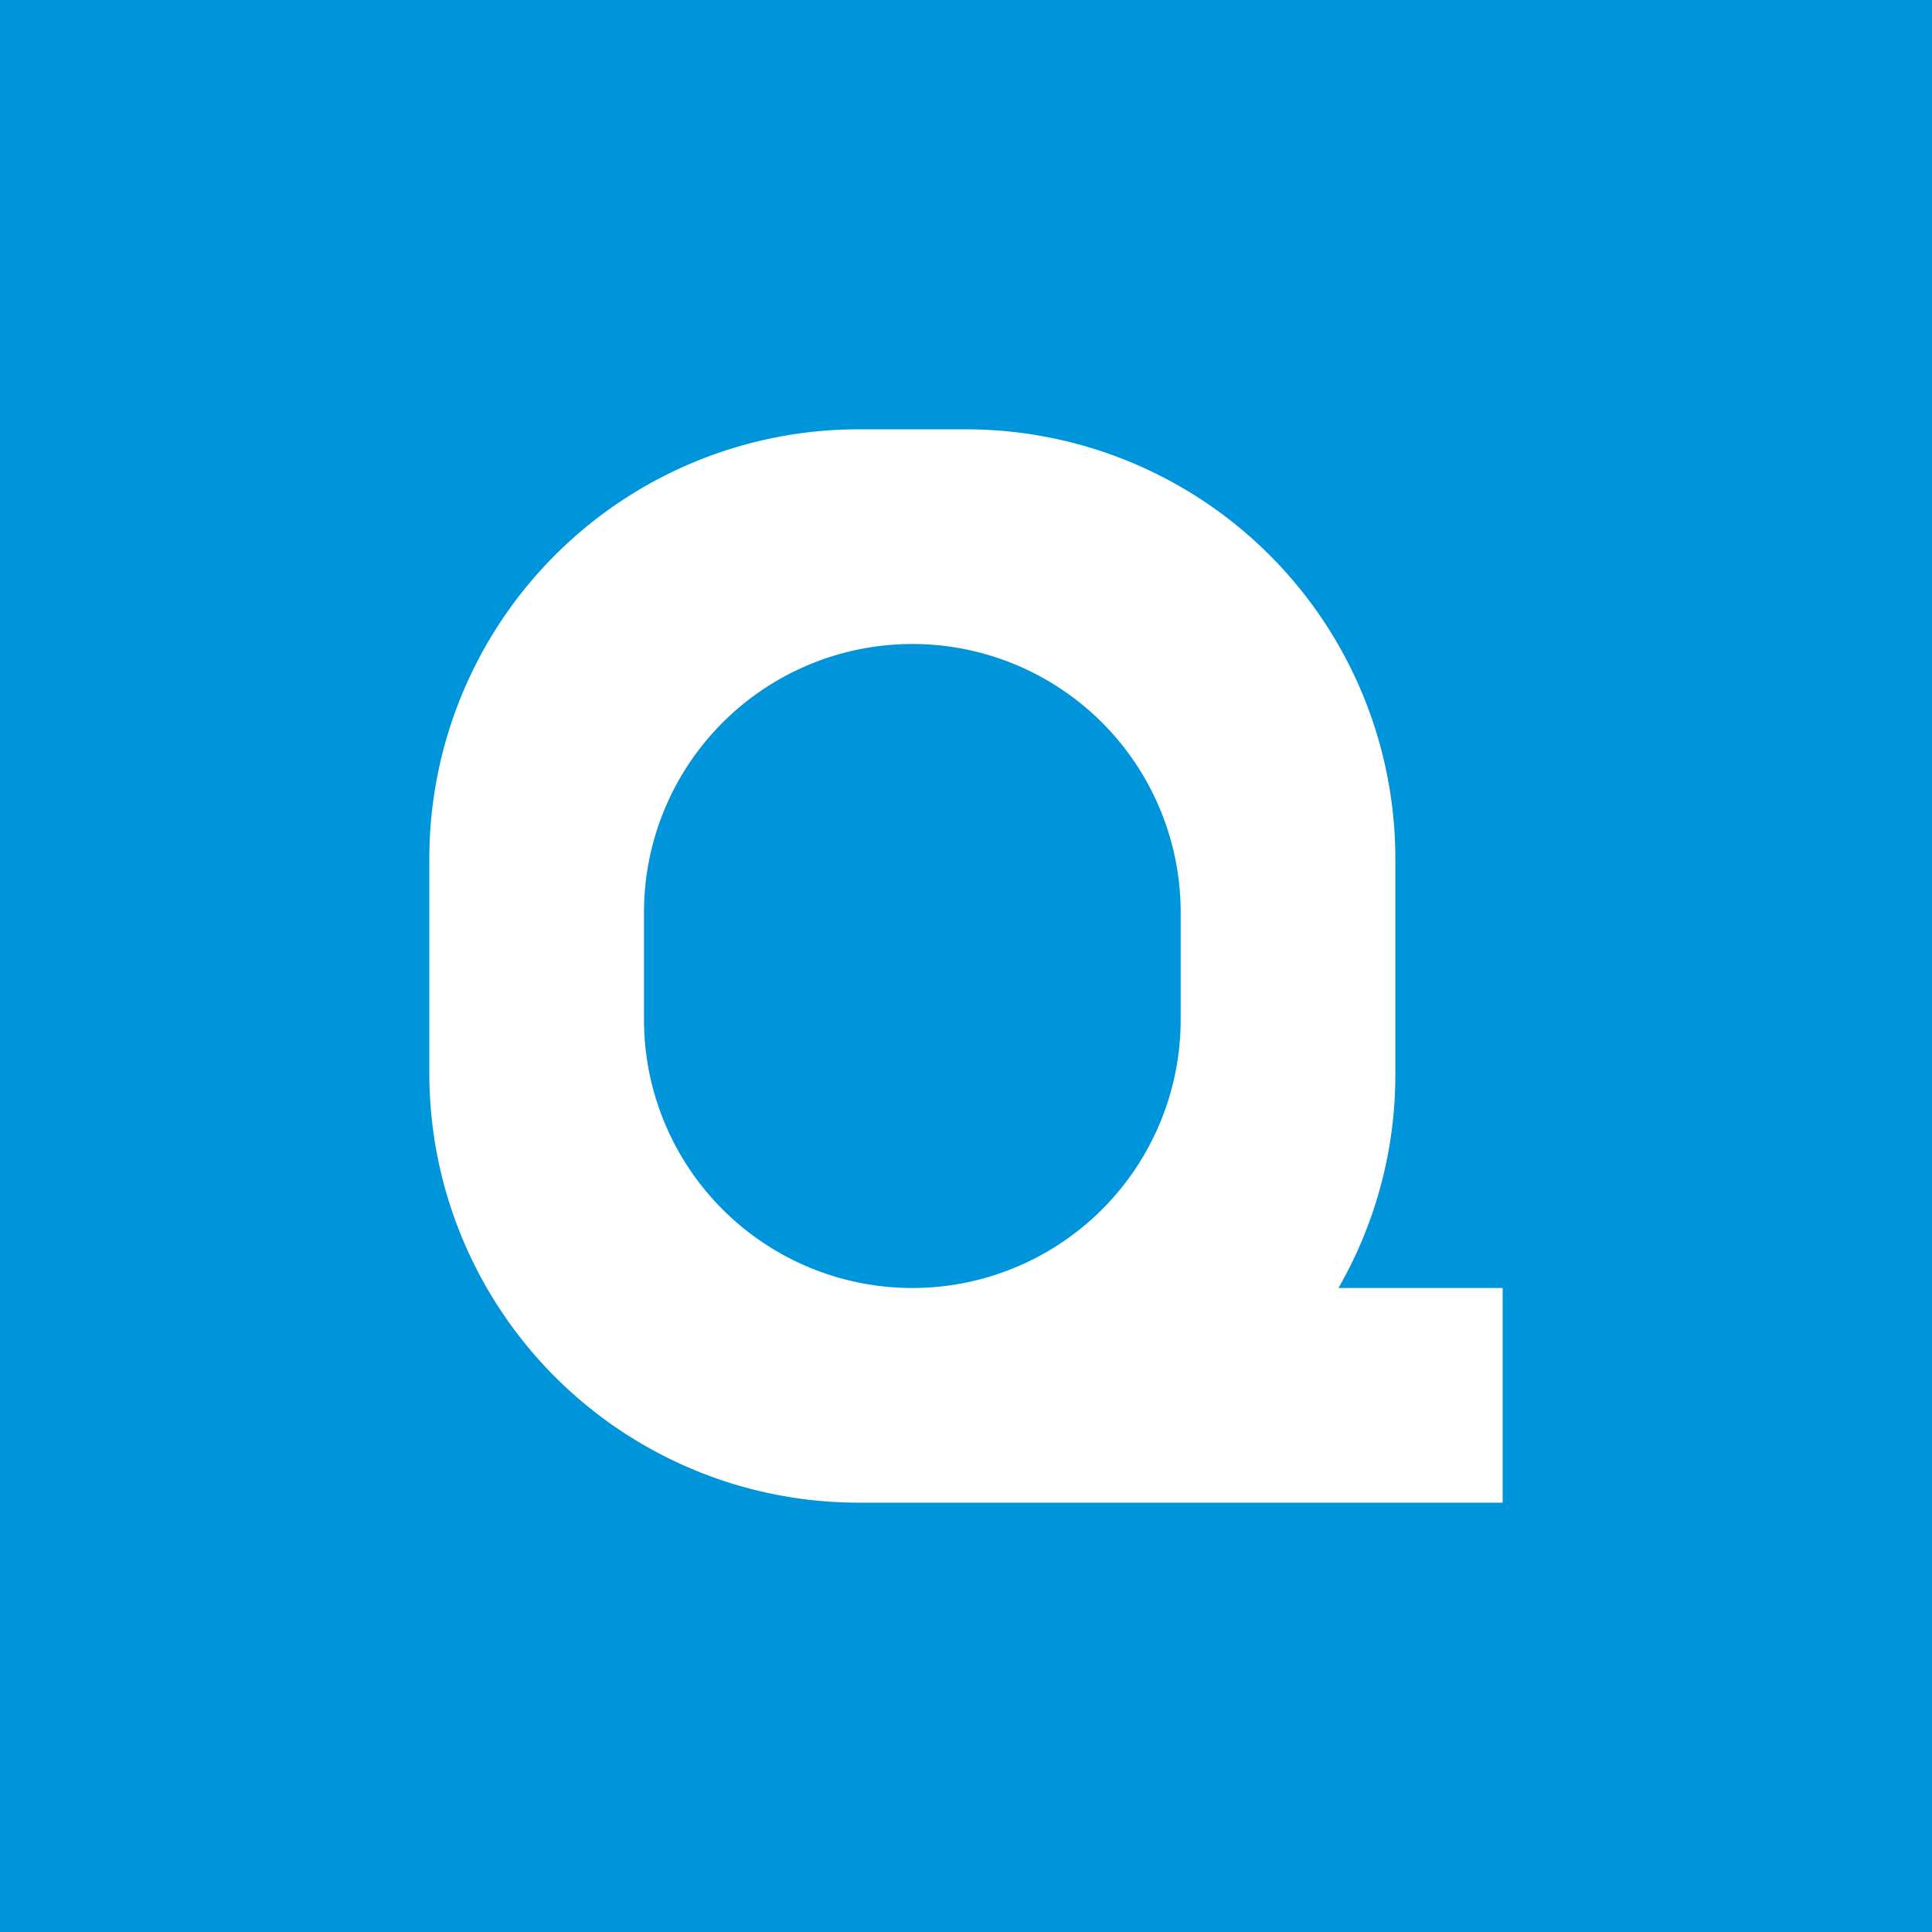 <!-- by TradingView --><svg xmlns="http://www.w3.org/2000/svg" width="18" height="18"><path fill="#0095DA" d="M0 0h18v18H0z"/><path fill-rule="evenodd" d="M4 8a4 4 0 014-4h1a4 4 0 014 4v2a3.98 3.98 0 01-.53 2H14v2H8a4 4 0 01-4-4V8zm2 .5a2.5 2.5 0 115 0v1a2.5 2.5 0 11-5 0v-1z" fill="#fff"/></svg>